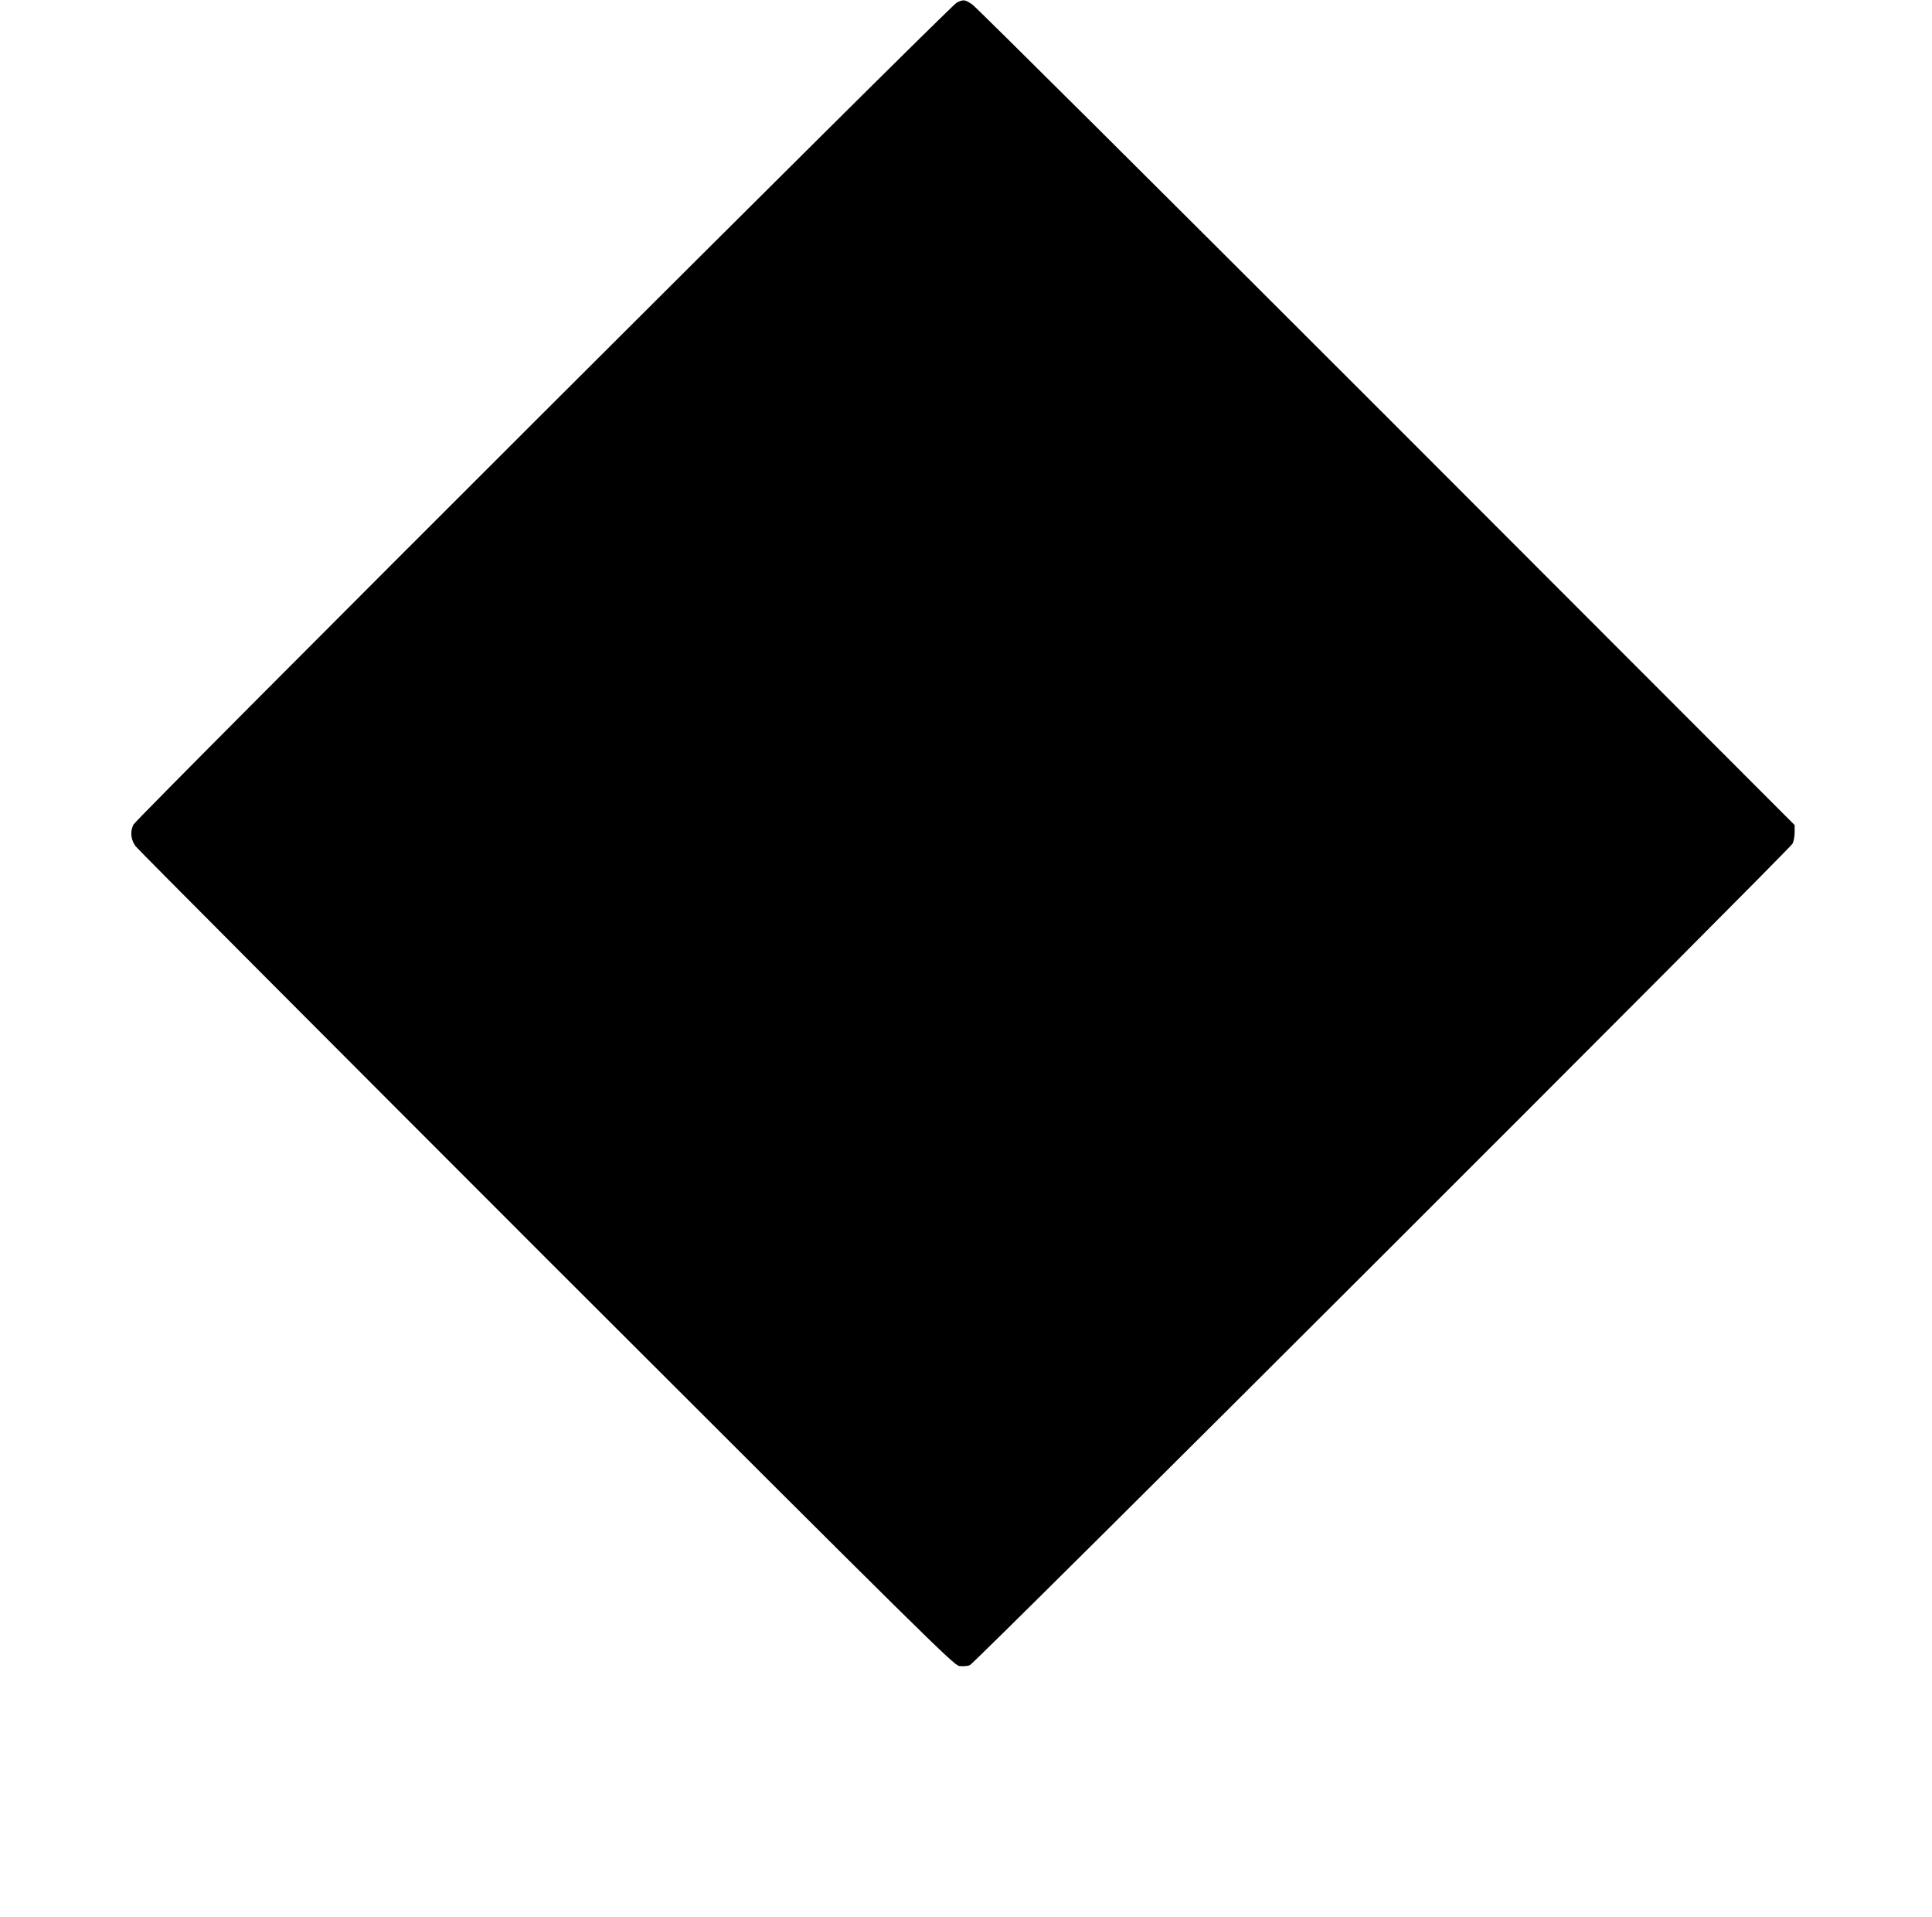 <?xml version="1.0" standalone="no"?>
<!DOCTYPE svg PUBLIC "-//W3C//DTD SVG 20010904//EN"
 "http://www.w3.org/TR/2001/REC-SVG-20010904/DTD/svg10.dtd">
<svg version="1.0" xmlns="http://www.w3.org/2000/svg"
 width="1280pt" height="1270pt" viewBox="0 0 1280 1270"
 preserveAspectRatio="xMidYMid meet">
<g transform="translate(0,1270) scale(0.1,-0.1)"
fill="#000000" stroke="none">
<path d="M6340 12684 c-39 -16 -5431 -5399 -5456 -5446 -23 -45 -18 -100 15
-144 16 -21 1241 -1250 2722 -2731 2527 -2524 2697 -2692 2734 -2698 23 -3 54
-1 70 5 34 12 5427 5398 5451 5442 8 15 14 49 14 75 l0 48 -2702 2704 c-1487
1487 -2723 2716 -2747 2732 -51 33 -54 33 -101 13z"/>
</g>
</svg>
